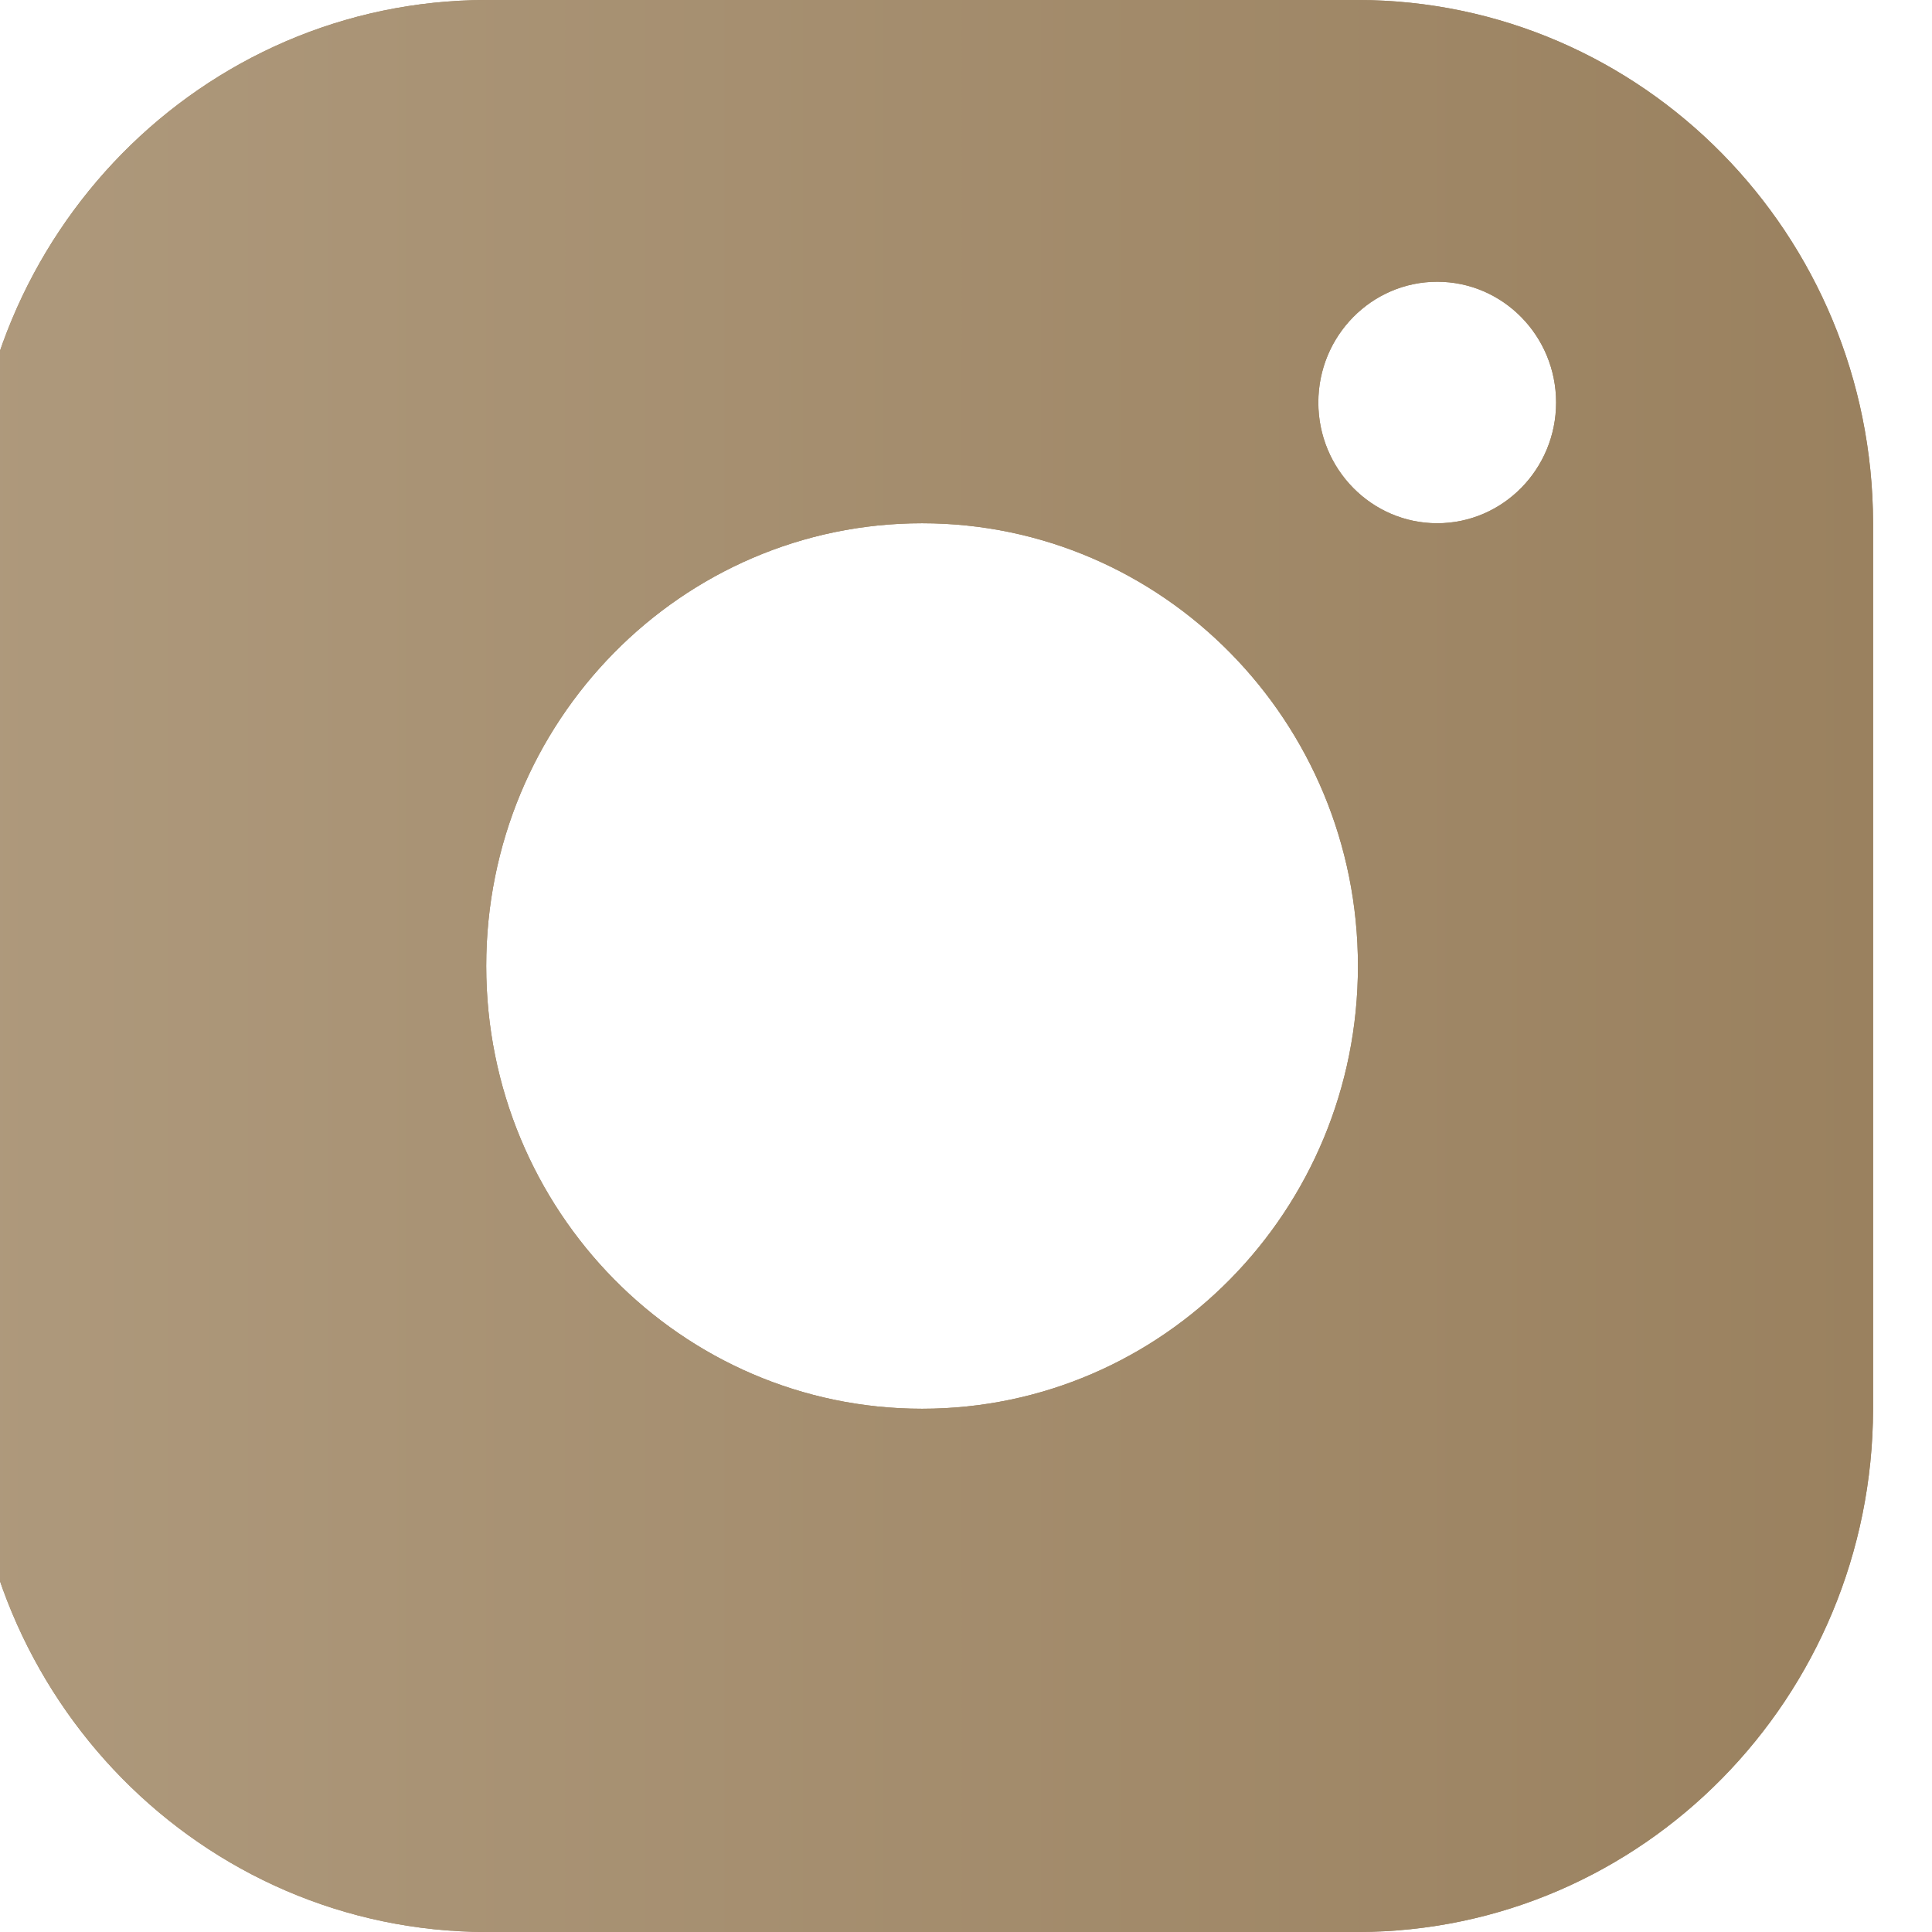 <svg width="30" height="30" viewBox="0 0 30 30" fill="none" xmlns="http://www.w3.org/2000/svg">
<path d="M21.086 0H7.55C3.135 0.007 -0.441 3.64 -0.449 8.125V21.875C-0.441 26.36 3.135 29.992 7.55 30H21.086C25.502 29.992 29.078 26.36 29.085 21.875V8.125C29.078 3.64 25.502 0.007 21.086 0ZM14.318 21.875C10.58 21.875 7.55 18.797 7.55 15C7.55 11.203 10.58 8.125 14.318 8.125C18.057 8.125 21.086 11.203 21.086 15C21.086 18.797 18.057 21.875 14.318 21.875ZM22.317 8.125C21.298 8.125 20.471 7.285 20.471 6.25C20.471 5.215 21.298 4.375 22.317 4.375C23.336 4.375 24.163 5.215 24.163 6.25C24.163 7.285 23.336 8.125 22.317 8.125Z" fill="#9A815F"/>
<path d="M21.086 0H7.55C3.135 0.007 -0.441 3.64 -0.449 8.125V21.875C-0.441 26.36 3.135 29.992 7.55 30H21.086C25.502 29.992 29.078 26.36 29.085 21.875V8.125C29.078 3.64 25.502 0.007 21.086 0ZM14.318 21.875C10.58 21.875 7.55 18.797 7.55 15C7.55 11.203 10.58 8.125 14.318 8.125C18.057 8.125 21.086 11.203 21.086 15C21.086 18.797 18.057 21.875 14.318 21.875ZM22.317 8.125C21.298 8.125 20.471 7.285 20.471 6.25C20.471 5.215 21.298 4.375 22.317 4.375C23.336 4.375 24.163 5.215 24.163 6.25C24.163 7.285 23.336 8.125 22.317 8.125Z" fill="url(#paint0_linear_4812_1498)"/>
<defs>
<linearGradient id="paint0_linear_4812_1498" x1="-0.449" y1="15" x2="29.085" y2="15" gradientUnits="userSpaceOnUse">
<stop stop-color="#AE997C"/>
<stop offset="1" stop-color="#9A815F"/>
</linearGradient>
</defs>
</svg>

